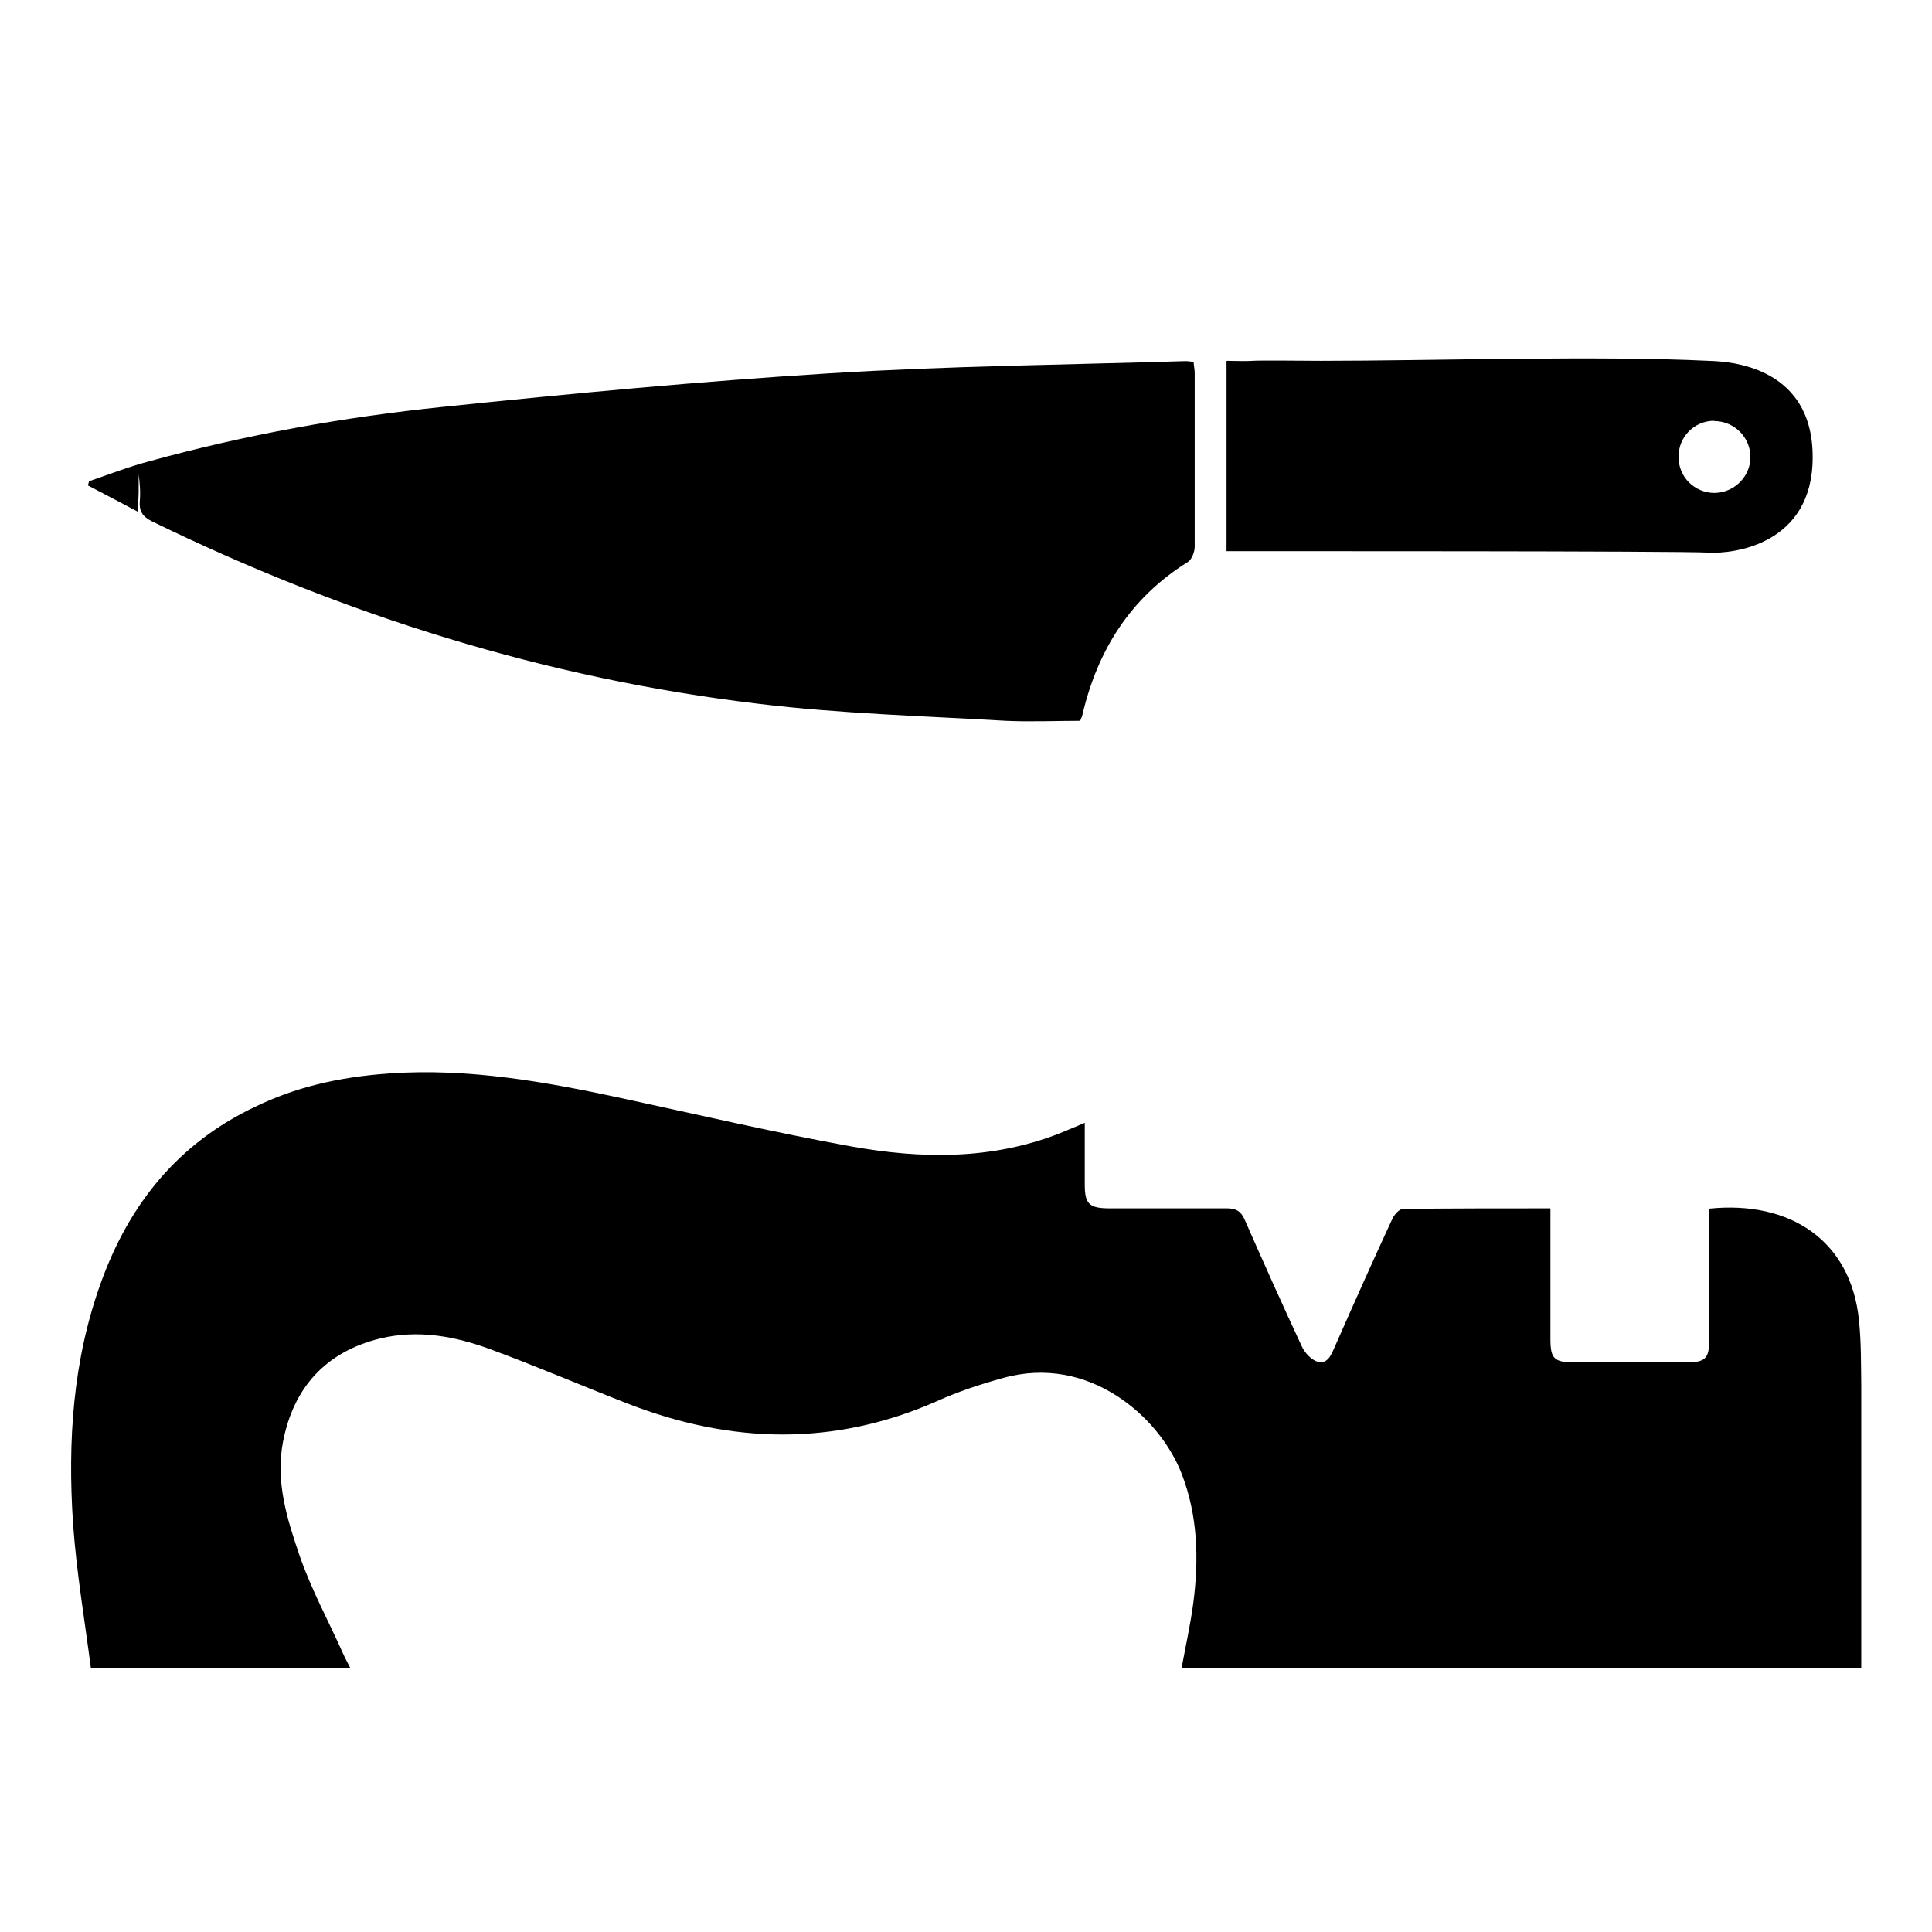 <?xml version="1.0" encoding="UTF-8"?>
<svg id="Capa_1" data-name="Capa 1" xmlns="http://www.w3.org/2000/svg" viewBox="0 0 68 68">
  <defs>
    <style>
      .cls-1 {
        fill: #000;
        stroke-width: 0px;
      }
    </style>
  </defs>
  <path class="cls-1" d="M12.32,58.72H3.2c-.22-1.7-.51-3.4-.63-5.11-.19-2.87-.01-5.72.98-8.46,1-2.78,2.73-4.92,5.44-6.2,1.36-.66,2.87-1.04,4.73-1.17,2.76-.19,5.46.29,8.15.87,2.69.58,5.38,1.21,8.09,1.7,2.45.44,4.92.48,7.31-.45.28-.11.55-.23.91-.38,0,.77,0,1.47,0,2.17,0,.68.15.83.83.84,1.39,0,2.78,0,4.17,0,.31,0,.49.09.62.38.66,1.5,1.33,3,2.02,4.48.1.22.34.48.56.54.36.09.48-.26.61-.55.66-1.5,1.33-3,2.02-4.49.07-.14.24-.34.37-.34,1.71-.02,3.41-.02,5.19-.02,0,.31,0,.57,0,.84,0,1.25,0,2.51,0,3.76,0,.69.13.82.84.82,1.32,0,2.64,0,3.96,0,.66,0,.79-.14.79-.81,0-1.35,0-2.71,0-4.06,0-.18,0-.37,0-.54,2.87-.29,4.99,1.14,5.27,3.93.08.77.07,1.56.08,2.33,0,2.81,0,5.62,0,8.43,0,.48,0,.96,0,1.47h-23.92c.14-.77.31-1.52.41-2.28.2-1.54.16-3.08-.41-4.55-.78-2.01-3.27-4.21-6.28-3.37-.8.22-1.59.48-2.34.82-3.61,1.59-7.23,1.5-10.86.09-1.62-.63-3.22-1.32-4.85-1.92-1.25-.46-2.54-.7-3.88-.38-1.91.47-3.05,1.72-3.42,3.64-.27,1.42.15,2.73.59,4.02.41,1.18,1.01,2.28,1.52,3.42.07.16.16.32.26.52Z"/>
  <path class="cls-1" d="M3.13,16.94c.7-.24,1.39-.51,2.11-.7,3.4-.94,6.86-1.56,10.36-1.92,4.53-.47,9.06-.9,13.6-1.18,4.17-.26,8.36-.3,12.53-.43.08,0,.16.01.28.03.01.14.04.27.04.4,0,2.03,0,4.06,0,6.1,0,.18-.1.45-.24.54-2.03,1.26-3.19,3.12-3.72,5.41-.01.05-.04.09-.07.18-.87,0-1.74.04-2.62,0-2.9-.17-5.82-.25-8.71-.6-7.48-.89-14.58-3.12-21.34-6.42-.32-.16-.46-.35-.43-.71.03-.31,0-.63-.04-.95,0,.2,0,.4,0,.61,0,.18-.02.37-.03.71-.64-.34-1.19-.63-1.75-.92,0-.04.02-.09.03-.13Z"/>
  <path class="cls-1" d="M43.18,12.7c.33,0,.62.02.9,0,.17-.02,2.24,0,2.41,0,3.89,0,9.75-.19,13.64,0,.38.02,3.68,0,3.67,3.4,0,3.06-2.78,3.4-3.66,3.35-1.08-.06-15.75-.05-16.97-.05v-6.69ZM60.34,14.81c-.71,0-1.27.57-1.26,1.28,0,.7.56,1.25,1.25,1.26.7,0,1.28-.57,1.28-1.26,0-.7-.57-1.27-1.28-1.27Z"/>
</svg>